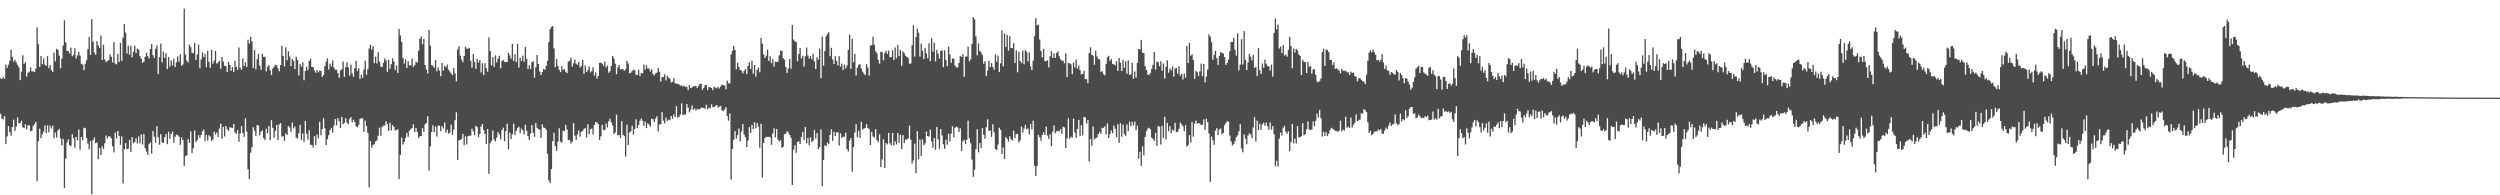 <svg xmlns="http://www.w3.org/2000/svg" width="1920" height="150"><path d="M0 60.099h1v27.281H0zM1 60.704h1v30.287H1zM2 59.096h1v32.670H2zM3 60.548h1v28.610H3zM4 49.640h1v61.016H4zM5 52.186h1v52.558H5zM6 49.657h1v47.143H6zM7 46.560h1v54.902H7zM8 38.141h1v66.041H8zM9 43.681h1v53.903H9zM10 47.321h1v44.573H10zM11 45.929h1v54.667H11zM12 47.865h1v49.415H12zM13 49.795h1v40.378H13zM14 51.709h1v42.871H14zM15 61.524h1v33.100H15zM16 55.064h1v37.771H16zM17 42.460h1v55.259H17zM18 49.198h1v49.285H18zM19 47.720h1v47.727H19zM20 58.823h1v40.566H20zM21 55.889h1v40.444H21zM22 55.064h1v41.157H22zM23 51.776h1v49.094H23zM24 54.846h1v45.564H24zM25 54.788h1v41.857H25zM26 55.410h1v40.011H26zM27 52.678h1v40.922H27zM28 21.043h1v118.059H28zM29 33.990h1v74.468H29zM30 51.425h1v47.416H30zM31 42.958h1v63.210H31zM32 49.380h1v53.747H32zM33 44.858h1v56.328H33zM34 49.587h1v46.808H34zM35 50.560h1v51.756H35zM36 43.117h1v53.116H36zM37 52.380h1v49.260H37zM38 49.845h1v46.623H38zM39 53.847h1v44.935H39zM40 55.260h1v41.279H40zM41 40.275h1v65.813H41zM42 47.176h1v54.659H42zM43 37.484h1v68.161H43zM44 38.343h1v62.025H44zM45 42.714h1v56.323H45zM46 52.498h1v53.839H46zM47 45.017h1v66.693H47zM48 35.026h1v71.675H48zM49 15.615h1v128.703H49zM50 32.569h1v89.199H50zM51 39.150h1v70.297H51zM52 39.281h1v67.776H52zM53 41.078h1v70.285H53zM54 36.560h1v75.705H54zM55 43.285h1v59.816H55zM56 42.094h1v63.962H56zM57 37.195h1v76.267H57zM58 44.829h1v60.260H58zM59 42.573h1v65.244H59zM60 39.891h1v59.563H60zM61 42.711h1v72.345H61zM62 48.961h1v56.270H62zM63 49.541h1v58.083H63zM64 53.882h1v44.223H64zM65 48.945h1v49.572H65zM66 46.215h1v59.825H66zM67 37.883h1v72.312H67zM68 28.472h1v86.155H68zM69 42.245h1v66.004H69zM70 14.856h1v134.281H70zM71 31.987h1v75.489H71zM72 40.368h1v65.175H72zM73 42.024h1v68.004H73zM74 31.509h1v77.870H74zM75 34.864h1v87.381H75zM76 36.797h1v76.783H76zM77 27.219h1v91.842H77zM78 46.044h1v66.307H78zM79 34.371h1v80.048H79zM80 45.784h1v64.252H80zM81 47.652h1v56.381H81zM82 46.874h1v59.449H82zM83 46.260h1v58.392H83zM84 41.708h1v63.188H84zM85 43.647h1v62.706H85zM86 47.911h1v64.401H86zM87 32.309h1v84.743H87zM88 48.790h1v53.037H88zM89 49.478h1v56.934H89zM90 41.381h1v59.211H90zM91 47.635h1v56.729H91zM92 32.954h1v78.246H92zM93 46.723h1v58.032H93zM94 28.830h1v112.108H94zM95 18.464h1v96.179H95zM96 25.033h1v84.904H96zM97 41.105h1v73.446H97zM98 35.018h1v79.225H98zM99 42.059h1v65.502H99zM100 35.223h1v81.532H100zM101 44.021h1v61.246H101zM102 39.679h1v70.312H102zM103 34.990h1v74.093H103zM104 40.775h1v65.458H104zM105 37.319h1v72.893H105zM106 38.155h1v66.629H106zM107 43.141h1v66.996H107zM108 45.062h1v58.189H108zM109 48.288h1v62.759H109zM110 47.346h1v55.534H110zM111 43.556h1v70.329H111zM112 40.503h1v75.931H112zM113 43.088h1v75.829H113zM114 44.914h1v65.809H114zM115 37.667h1v71.711H115zM116 33.860h1v84.077H116zM117 42.413h1v58.123H117zM118 44.448h1v60.537H118zM119 37.457h1v72.055H119zM120 34.818h1v62.190H120zM121 56.851h1v48.610H121zM122 43.842h1v67.311H122zM123 33.472h1v69.564H123zM124 47.901h1v61.382H124zM125 39.595h1v70.232H125zM126 44.518h1v60.984H126zM127 40.857h1v62.104H127zM128 53.091h1v57.670H128zM129 43.833h1v57.376H129zM130 51.185h1v55.315H130zM131 46.394h1v56.503H131zM132 50.111h1v50.931H132zM133 45.001h1v64.561H133zM134 51.471h1v53.526H134zM135 47.839h1v55.475H135zM136 43.289h1v60.561H136zM137 47.374h1v57.534H137zM138 41.569h1v69.651H138zM139 50.401h1v55.160H139zM140 49.529h1v57.983H140zM141 6.595h1v120.863H141zM142 41.982h1v77.842H142zM143 46.539h1v72.809H143zM144 47.951h1v58.974H144zM145 34.198h1v75.542H145zM146 36.241h1v64.624H146zM147 40.560h1v76.918H147zM148 40.864h1v73.022H148zM149 32.876h1v67.250H149zM150 46.018h1v63.114H150zM151 41.873h1v65.773H151zM152 34.206h1v69.577H152zM153 52.308h1v53.554H153zM154 45.682h1v57.976H154zM155 40.232h1v60.613H155zM156 43.841h1v55.709H156zM157 41.299h1v66.920H157zM158 51.538h1v52.089H158zM159 39.030h1v68.916H159zM160 47.441h1v56.402H160zM161 51.996h1v52.846H161zM162 38.245h1v70.061H162zM163 48.834h1v58.292H163zM164 46.563h1v54.492H164zM165 39.136h1v64.209H165zM166 48.882h1v52.944H166zM167 47.974h1v57.290H167zM168 46.685h1v52.088H168zM169 52.771h1v42.212H169zM170 43.801h1v62.752H170zM171 47.271h1v50.156H171zM172 50.430h1v54.389H172zM173 50.802h1v45.991H173zM174 55.353h1v43.937H174zM175 47.348h1v53.214H175zM176 49.845h1v47.851H176zM177 54.357h1v43.671H177zM178 51.408h1v46.844H178zM179 55.381h1v39.773H179zM180 46.698h1v55.072H180zM181 51.261h1v51.486H181zM182 53.731h1v46.112H182zM183 36.433h1v72.394H183zM184 52.102h1v50.457H184zM185 53.594h1v43.230H185zM186 44.800h1v57.439H186zM187 50.757h1v54.281H187zM188 47.752h1v42.950H188zM189 51.438h1v49.582H189zM190 30.526h1v99.528H190zM191 33.507h1v103.964H191zM192 28.321h1v88.959H192zM193 31.782h1v81.327H193zM194 52.154h1v45.486H194zM195 38.543h1v61.772H195zM196 53.202h1v51.126H196zM197 45.508h1v50.488H197zM198 41.294h1v54.996H198zM199 50.331h1v53.610H199zM200 53.546h1v47.543H200zM201 41.284h1v58.859H201zM202 43.757h1v62.226H202zM203 43.599h1v63.925H203zM204 54.807h1v44.057H204zM205 51.285h1v50.998H205zM206 50.098h1v46.667H206zM207 53.938h1v53.719H207zM208 57.501h1v34.826H208zM209 52.650h1v45.517H209zM210 51.298h1v54.480H210zM211 49.698h1v50.810H211zM212 50.012h1v46.013H212zM213 52.480h1v55.024H213zM214 54.709h1v40.899H214zM215 50.017h1v44.428H215zM216 35.057h1v69.811H216zM217 43.054h1v61.586H217zM218 51.027h1v57.159H218zM219 36.302h1v66.136H219zM220 46.265h1v57.426H220zM221 39.309h1v57.416H221zM222 43.380h1v54.488H222zM223 50.798h1v50.490H223zM224 45.256h1v48.842H224zM225 46.726h1v51.939H225zM226 53.029h1v44.100H226zM227 43.559h1v62.106H227zM228 45.968h1v60.435H228zM229 57.904h1v44.435H229zM230 49.010h1v46.805H230zM231 51.166h1v56.201H231zM232 47.772h1v54.779H232zM233 61.619h1v47.237H233zM234 54.506h1v38.359H234zM235 51.224h1v51.513H235zM236 53.913h1v53.288H236zM237 46.869h1v53.132H237zM238 45.076h1v66.101H238zM239 51.403h1v59.863H239zM240 51.558h1v61.671H240zM241 54.091h1v50.444H241zM242 55.932h1v55.494H242zM243 53.710h1v49.647H243zM244 55.573h1v50.722H244zM245 54.317h1v39.244H245zM246 54.395h1v49.529H246zM247 59.024h1v40.096H247zM248 57.622h1v33.193H248zM249 50.822h1v47.736H249zM250 47.302h1v64.091H250zM251 44.788h1v62.104H251zM252 53.376h1v50.410H252zM253 48.821h1v51.052H253zM254 50.971h1v47.226H254zM255 46.367h1v55.449H255zM256 51.865h1v44.669H256zM257 53.610h1v37.828H257zM258 53.567h1v42.679H258zM259 56.083h1v34.517H259zM260 59.731h1v33.419H260zM261 54.150h1v44.271H261zM262 53.182h1v36.627H262zM263 47.253h1v48.130H263zM264 59.055h1v35.329H264zM265 51.639h1v39.161H265zM266 47.831h1v46.335H266zM267 51.712h1v43.673H267zM268 58.100h1v33.080H268zM269 49.565h1v40.397H269zM270 56.448h1v37.503H270zM271 58.856h1v33.123H271zM272 52.388h1v41.484H272zM273 46.607h1v50.408H273zM274 54.518h1v43.167H274zM275 52.404h1v43.549H275zM276 60.711h1v30.593H276zM277 57.271h1v33.442H277zM278 59.817h1v31.169H278zM279 53.387h1v47.962H279zM280 46.625h1v45.978H280zM281 57.391h1v39.532H281zM282 53.183h1v48.931H282zM283 37.299h1v106.590H283zM284 34.336h1v73.919H284zM285 38.096h1v75.374H285zM286 35.556h1v75.728H286zM287 48.540h1v62.212H287zM288 43.486h1v65.155H288zM289 48.787h1v58.971H289zM290 40.118h1v64.058H290zM291 47.375h1v50.670H291zM292 51.167h1v53.106H292zM293 51.557h1v45.913H293zM294 48.264h1v48.231H294zM295 44.812h1v51.573H295zM296 46.424h1v46.661H296zM297 55.152h1v40.174H297zM298 45.956h1v54.561H298zM299 52.890h1v41.517H299zM300 49.315h1v50.854H300zM301 44.767h1v51.260H301zM302 47.101h1v50.273H302zM303 53.874h1v46.326H303zM304 50.246h1v49.758H304zM305 56.002h1v43.149H305zM306 22.146h1v115.399H306zM307 27.251h1v91.752H307zM308 32.151h1v73.503H308zM309 44.501h1v66.469H309zM310 48.787h1v60.255H310zM311 45.532h1v60.351H311zM312 52.166h1v49.945H312zM313 47.058h1v57.986H313zM314 50.367h1v49.955H314zM315 50.117h1v49.154H315zM316 45.103h1v53.200H316zM317 51.339h1v44.133H317zM318 50.007h1v51.481H318zM319 47.389h1v50.897H319zM320 48.033h1v53.319H320zM321 38.942h1v66.966H321zM322 29.806h1v74.952H322zM323 27.965h1v76.429H323zM324 34.066h1v64.379H324zM325 29.874h1v71.371H325zM326 49.930h1v45.620H326zM327 53.506h1v41.053H327zM328 56.457h1v32.885H328zM329 22.956h1v108.060H329zM330 35.004h1v77.422H330zM331 50.004h1v51.383H331zM332 50.642h1v45.557H332zM333 52.073h1v49.499H333zM334 46.030h1v51.159H334zM335 54.771h1v50.054H335zM336 51.783h1v44.786H336zM337 54.158h1v42.411H337zM338 58.504h1v42.269H338zM339 48.325h1v48.603H339zM340 54.166h1v44.525H340zM341 50.520h1v43.581H341zM342 51.692h1v50.258H342zM343 49.546h1v50.077H343zM344 53.449h1v49.182H344zM345 54.887h1v46.905H345zM346 56.381h1v39.338H346zM347 57.741h1v45.837H347zM348 52.315h1v47.145H348zM349 56.418h1v35.884H349zM350 62.524h1v23.750H350zM351 38.006h1v84.819H351zM352 35.453h1v72.305H352zM353 42.729h1v64.725H353zM354 45.722h1v60.945H354zM355 47.700h1v55.122H355zM356 42.983h1v68.469H356zM357 35.900h1v68.914H357zM358 37.334h1v73.605H358zM359 37.413h1v67.142H359zM360 36.782h1v67.385H360zM361 46.747h1v57.505H361zM362 51.993h1v46.830H362zM363 41.507h1v59.458H363zM364 47.568h1v56.353H364zM365 52.856h1v43.706H365zM366 45.133h1v52.559H366zM367 48.048h1v57.339H367zM368 46.111h1v56.928H368zM369 55.665h1v41.446H369zM370 48.601h1v46.627H370zM371 57.621h1v42.168H371zM372 48.577h1v54.249H372zM373 52.429h1v58.212H373zM374 55.101h1v43.955H374zM375 28.596h1v104.951H375zM376 39.237h1v70.739H376zM377 50.288h1v57.972H377zM378 43.868h1v56.349H378zM379 51.291h1v55.889H379zM380 42.487h1v66.140H380zM381 47.913h1v57.829H381zM382 45.091h1v56.399H382zM383 42.783h1v60.499H383zM384 52.469h1v54.517H384zM385 46.926h1v52.978H385zM386 46.013h1v52.048H386zM387 47.496h1v60.991H387zM388 47.719h1v52.959H388zM389 47.493h1v47.559H389zM390 40.614h1v74.060H390zM391 42.488h1v59.288H391zM392 45.113h1v61.681H392zM393 33.779h1v69.444H393zM394 46.727h1v48.211H394zM395 41.607h1v62.110H395zM396 47.637h1v52.908H396zM397 33.538h1v64.892H397zM398 51.972h1v45.307H398zM399 44.405h1v57.905H399zM400 46.972h1v51.800H400zM401 42.761h1v57.395H401zM402 47.426h1v55.778H402zM403 35.997h1v59.829H403zM404 45.232h1v55.156H404zM405 53.012h1v51.588H405zM406 50.106h1v57.491H406zM407 53.064h1v49.565H407zM408 47.726h1v48.250H408zM409 47.059h1v54.893H409zM410 59.637h1v45.450H410zM411 51.677h1v42.838H411zM412 42.142h1v55.995H412zM413 49.158h1v49.903H413zM414 54.920h1v44.722H414zM415 57.582h1v48.423H415zM416 55.309h1v40.253H416zM417 52.966h1v44.844H417zM418 53.615h1v44.706H418zM419 50.605h1v49.028H419zM420 46.747h1v71.385H420zM421 32.302h1v106.230H421zM422 22.475h1v118.121H422zM423 20.685h1v109.161H423zM424 20.011h1v88.414H424zM425 37.155h1v64.798H425zM426 51.535h1v60.630H426zM427 45.310h1v70.545H427zM428 50.647h1v58.118H428zM429 53.718h1v44.775H429zM430 55.407h1v53.329H430zM431 50.863h1v58.579H431zM432 53.837h1v46.539H432zM433 53.003h1v47.710H433zM434 55.157h1v40.675H434zM435 56.096h1v43.373H435zM436 47.310h1v60.445H436zM437 46.608h1v60.761H437zM438 44.233h1v65.993H438zM439 51.170h1v57.660H439zM440 48.658h1v45.927H440zM441 45.849h1v58.315H441zM442 48.891h1v58.553H442zM443 49.776h1v53.548H443zM444 47.459h1v52.785H444zM445 51.853h1v53.052H445zM446 50.592h1v50.697H446zM447 45.953h1v54.607H447zM448 56.630h1v42.515H448zM449 50.342h1v47.970H449zM450 55.223h1v50.364H450zM451 53.888h1v41.534H451zM452 51.005h1v52.088H452zM453 55.593h1v43.755H453zM454 54.650h1v44.089H454zM455 51.620h1v51.709H455zM456 58.013h1v37.918H456zM457 55.579h1v38.141H457zM458 60.334h1v33.806H458zM459 58.360h1v37.051H459zM460 48.294h1v59.193H460zM461 47.974h1v56.787H461zM462 48.866h1v46.982H462zM463 50.589h1v49.084H463zM464 47.252h1v52.795H464zM465 51.866h1v42.935H465zM466 50.348h1v47.555H466zM467 55.797h1v37.386H467zM468 54.692h1v36.495H468zM469 50.626h1v43.331H469zM470 42.977h1v53.450H470zM471 44.685h1v58.284H471zM472 48.916h1v52.827H472zM473 57.001h1v30.988H473zM474 51.739h1v52.228H474zM475 49.890h1v53.652H475zM476 53.284h1v52.715H476zM477 53.242h1v39.764H477zM478 53.047h1v50.510H478zM479 54.307h1v50.282H479zM480 53.229h1v66.914H480zM481 46.779h1v48.955H481zM482 48.727h1v62.620H482zM483 56.409h1v45.421H483zM484 55.778h1v45.013H484zM485 54.702h1v41.879H485zM486 53.402h1v49.918H486zM487 53.957h1v45.128H487zM488 57.485h1v34.120H488zM489 57.528h1v40.689H489zM490 53.516h1v42.460H490zM491 58.408h1v34.304H491zM492 55.950h1v35.058H492zM493 56.346h1v36.319H493zM494 49.557h1v47.082H494zM495 53.340h1v40.054H495zM496 50.138h1v48.227H496zM497 52.507h1v42.171H497zM498 52.652h1v43.152H498zM499 54.918h1v42.368H499zM500 53.129h1v38.041H500zM501 56.863h1v34.640H501zM502 57.905h1v35.902H502zM503 56.319h1v34.751H503zM504 55.745h1v33.596H504zM505 52.165h1v48.806H505zM506 55.053h1v40.630H506zM507 62.638h1v32.608H507zM508 59.170h1v26.961H508zM509 59.204h1v33.343H509zM510 57.073h1v37.741H510zM511 61.816h1v28.571H511zM512 58.317h1v34.554H512zM513 59.578h1v32.305H513zM514 60.428h1v31.881H514zM515 63.385h1v25.680H515zM516 62.873h1v28.306H516zM517 60.051h1v27.875H517zM518 63.890h1v26.002H518zM519 64.327h1v17.093H519zM520 64.287h1v26.009H520zM521 64.790h1v24.942H521zM522 65.839h1v22.193H522zM523 65.557h1v13.852H523zM524 66.399h1v22.059H524zM525 65.863h1v21.948H525zM526 66.788h1v21.214H526zM527 66.604h1v13.313H527zM528 69.180h1v13.633H528zM529 65.278h1v20.985H529zM530 67.612h1v16.663H530zM531 67.046h1v13.981H531zM532 66.339h1v17.998H532zM533 66.004h1v17.412H533zM534 66.209h1v18.758H534zM535 67.620h1v15.964H535zM536 65.990h1v18.199H536zM537 64.466h1v19.320H537zM538 64.297h1v18.296H538zM539 69.072h1v13.793H539zM540 67.468h1v15.407H540zM541 65.259h1v18.342H541zM542 65.375h1v15.051H542zM543 69.148h1v14.870H543zM544 66.713h1v15.988H544zM545 67.108h1v16.101H545zM546 67.589h1v12.516H546zM547 69.267h1v12.984H547zM548 66.615h1v15.611H548zM549 67.272h1v13.985H549zM550 67.806h1v12.905H550zM551 66.598h1v16.035H551zM552 67.981h1v13.926H552zM553 66.328h1v15.026H553zM554 64.930h1v19.809H554zM555 65.384h1v20.057H555zM556 65.660h1v18.384H556zM557 68.531h1v13.763H557zM558 61.900h1v27.273H558zM559 64.030h1v28.652H559zM560 63.982h1v23.146H560zM561 41.940h1v96.013H561zM562 39.158h1v75.289H562zM563 35.293h1v72.052H563zM564 38.385h1v62.249H564zM565 53.175h1v53.342H565zM566 48.142h1v55.660H566zM567 51.516h1v47.212H567zM568 53.764h1v54.706H568zM569 54.268h1v46.709H569zM570 56.317h1v39.015H570zM571 54.446h1v48.830H571zM572 52.942h1v52.443H572zM573 56.823h1v56.129H573zM574 50.582h1v57.355H574zM575 47.871h1v49.767H575zM576 52.960h1v49.216H576zM577 46.596h1v49.332H577zM578 56.513h1v42.653H578zM579 49.926h1v44.026H579zM580 58.730h1v39.771H580zM581 53.591h1v40.819H581zM582 51.845h1v45.410H582zM583 55.501h1v57.945H583zM584 29.130h1v65.910H584zM585 33.545h1v102.824H585zM586 41.849h1v67.911H586zM587 44.535h1v61.545H587zM588 42.675h1v62.336H588zM589 38.099h1v67.043H589zM590 46.777h1v58.292H590zM591 43.171h1v62.258H591zM592 48.463h1v62.746H592zM593 45.464h1v56.976H593zM594 51.111h1v47.442H594zM595 47.285h1v58.172H595zM596 47.683h1v51.412H596zM597 47.235h1v60.045H597zM598 42.501h1v66.115H598zM599 39.072h1v68.532H599zM600 38.897h1v74.578H600zM601 44.767h1v68.049H601zM602 45.819h1v57.291H602zM603 51.453h1v51.078H603zM604 56.058h1v44.655H604zM605 52.591h1v49.133H605zM606 45.401h1v58.229H606zM607 52.812h1v53.077H607zM608 19.149h1v122.977H608zM609 30.394h1v84.544H609zM610 31.669h1v79.849H610zM611 32.362h1v84.913H611zM612 47.077h1v61.953H612zM613 41.496h1v66.986H613zM614 36.906h1v73.672H614zM615 45.009h1v60.172H615zM616 42.857h1v58.569H616zM617 51.071h1v56.437H617zM618 43.255h1v54.332H618zM619 36.432h1v73.536H619zM620 42.551h1v63.367H620zM621 44.949h1v66.668H621zM622 43.070h1v62.397H622zM623 45.568h1v63.620H623zM624 41.393h1v66.710H624zM625 47.194h1v52.573H625zM626 53.060h1v53.406H626zM627 44.045h1v58.148H627zM628 45.772h1v68.814H628zM629 37.402h1v75.627H629zM630 60.107h1v39.355H630zM631 28.049h1v114.808H631zM632 50.445h1v72.522H632zM633 39.198h1v72.353H633zM634 27.816h1v84.429H634zM635 26.021h1v83.478H635zM636 24.790h1v85.989H636zM637 43.175h1v60.436H637zM638 36.692h1v62.595H638zM639 45.653h1v62.564H639zM640 49.151h1v52.033H640zM641 43.175h1v61.260H641zM642 46.822h1v54.844H642zM643 50.220h1v51.383H643zM644 43.155h1v68.643H644zM645 51.124h1v51.388H645zM646 48.789h1v57.262H646zM647 53.792h1v51.167H647zM648 49.591h1v55.464H648zM649 52.527h1v49.327H649zM650 50.347h1v64.149H650zM651 38.357h1v78.079H651zM652 26.543h1v81.448H652zM653 52.898h1v53.126H653zM654 29.837h1v102.078H654zM655 47.861h1v65.060H655zM656 41.254h1v60.461H656zM657 57.991h1v37.420H657zM658 51.956h1v53.500H658zM659 49.602h1v50.794H659zM660 49.420h1v56.539H660zM661 52.558h1v40.972H661zM662 54.921h1v44.604H662zM663 56.534h1v42.217H663zM664 57.706h1v40.633H664zM665 49.275h1v46.105H665zM666 51.880h1v46.358H666zM667 58.013h1v41.172H667zM668 34.980h1v76.471H668zM669 34.639h1v66.591H669zM670 28.222h1v76.559H670zM671 34.385h1v71.319H671zM672 39.405h1v59.820H672zM673 40.972h1v66.597H673zM674 46.003h1v63.142H674zM675 48.880h1v54.227H675zM676 39.789h1v88.549H676zM677 40.136h1v82.259H677zM678 46.346h1v60.588H678zM679 40.742h1v88.162H679zM680 38.974h1v70.796H680zM681 41.421h1v69.481H681zM682 38.865h1v63.208H682zM683 43.996h1v65.977H683zM684 43.737h1v67.826H684zM685 38.603h1v63.519H685zM686 46.100h1v65.649H686zM687 36.441h1v72.123H687zM688 44.759h1v66.153H688zM689 34.590h1v67.508H689zM690 43.130h1v66.600H690zM691 38.240h1v65.206H691zM692 50.593h1v63.910H692zM693 39.431h1v64.296H693zM694 40.866h1v69.037H694zM695 42.785h1v64.330H695zM696 43.692h1v63.598H696zM697 44.616h1v61.636H697zM698 48.924h1v47.536H698zM699 48.744h1v58.532H699zM700 34.683h1v90.886H700zM701 19.396h1v103.852H701zM702 43.449h1v66.804H702zM703 28.404h1v104.619H703zM704 22.005h1v78.710H704zM705 25.097h1v97.073H705zM706 43.369h1v63.744H706zM707 33.559h1v86.148H707zM708 39.022h1v68.038H708zM709 45.375h1v66.185H709zM710 36.818h1v73.285H710zM711 41.050h1v60.070H711zM712 44.810h1v59.579H712zM713 33.253h1v71.729H713zM714 46.963h1v52.544H714zM715 29.333h1v79.254H715zM716 39.660h1v73.851H716zM717 32.870h1v73.153H717zM718 47.210h1v67.775H718zM719 38.271h1v59.207H719zM720 41.144h1v65.910H720zM721 44.936h1v69.331H721zM722 39.116h1v59.975H722zM723 38.551h1v65.498H723zM724 51.620h1v59.225H724zM725 38.666h1v75.595H725zM726 46.028h1v61.237H726zM727 50.870h1v60.207H727zM728 35.876h1v66.861H728zM729 41.800h1v66.781H729zM730 48.237h1v54.413H730zM731 44.900h1v52.097H731zM732 45.043h1v60.308H732zM733 50.389h1v47.834H733zM734 51.786h1v45.490H734zM735 51.806h1v46.108H735zM736 48.388h1v52.896H736zM737 42.816h1v55.671H737zM738 43.814h1v72.236H738zM739 41.574h1v67.035H739zM740 58.924h1v48.422H740zM741 43.499h1v66.967H741zM742 43.370h1v64.141H742zM743 35.730h1v56.951H743zM744 47.068h1v59.157H744zM745 45.638h1v64.376H745zM746 33.736h1v88.814H746zM747 13.082h1v122.702H747zM748 14.885h1v115.425H748zM749 27.956h1v86.574H749zM750 42.504h1v56.659H750zM751 33.352h1v83.677H751zM752 39.124h1v70.725H752zM753 40.310h1v73.332H753zM754 42.319h1v56.088H754zM755 48.967h1v54.574H755zM756 47.019h1v59.511H756zM757 58.473h1v39.151H757zM758 54.152h1v37.464H758zM759 46.649h1v53.872H759zM760 51.579h1v48.668H760zM761 48.493h1v56.653H761zM762 51.407h1v43.955H762zM763 53.575h1v48.050H763zM764 41.843h1v72.572H764zM765 47.412h1v67.801H765zM766 42.659h1v68.334H766zM767 55.388h1v42.724H767zM768 48.620h1v51.101H768zM769 23.236h1v95.059H769zM770 50.996h1v62.201H770zM771 25.750h1v96.336H771zM772 36.024h1v69.140H772zM773 26.806h1v79.826H773zM774 38.939h1v69.818H774zM775 27.795h1v76.935H775zM776 36.951h1v69.955H776zM777 36.958h1v71.001H777zM778 33.155h1v67.175H778zM779 48.318h1v57.670H779zM780 38.596h1v64.482H780zM781 55.551h1v47.234H781zM782 39.747h1v69.724H782zM783 46.795h1v61.140H783zM784 48.540h1v48.739H784zM785 38.820h1v62.965H785zM786 49.339h1v49.394H786zM787 38.505h1v57.418H787zM788 39.766h1v59.442H788zM789 47.091h1v51.596H789zM790 40.301h1v62.859H790zM791 50.929h1v44.295H791zM792 53.911h1v45.615H792zM793 46.518h1v46.209H793zM794 27.922h1v99.333H794zM795 13.890h1v121.184H795zM796 19.461h1v108.029H796zM797 18.845h1v84.704H797zM798 30.347h1v74.938H798zM799 39.112h1v68.980H799zM800 44.097h1v59.488H800zM801 37.552h1v63.971H801zM802 46.977h1v56.655H802zM803 46.903h1v50.403H803zM804 46.268h1v57.888H804zM805 51.710h1v54.918H805zM806 43.263h1v59.792H806zM807 39.317h1v73.114H807zM808 44.493h1v56.696H808zM809 40.991h1v55.425H809zM810 44.522h1v57.845H810zM811 40.750h1v60.022H811zM812 39.423h1v60.956H812zM813 43.167h1v57.838H813zM814 45.588h1v53.628H814zM815 46.519h1v56.316H815zM816 46.639h1v50.675H816zM817 48.645h1v49.178H817zM818 40.907h1v72.819H818zM819 59.223h1v47.002H819zM820 48.335h1v42.407H820zM821 48.569h1v58.066H821zM822 49.341h1v55.693H822zM823 57.010h1v48.704H823zM824 48.018h1v43.186H824zM825 51.808h1v49.999H825zM826 45.620h1v60.228H826zM827 52.731h1v46.351H827zM828 50.440h1v41.598H828zM829 53.871h1v50.670H829zM830 57.256h1v38.947H830zM831 56.791h1v47.155H831zM832 54.393h1v35.429H832zM833 60.729h1v29.510H833zM834 60.824h1v34.067H834zM835 63.875h1v28.355H835zM836 40.791h1v83.321H836zM837 36.305h1v70.389H837zM838 42.054h1v69.935H838zM839 42.764h1v54.389H839zM840 49.724h1v57.460H840zM841 39.038h1v67.208H841zM842 43.337h1v62.292H842zM843 45.196h1v57.695H843zM844 45.660h1v55.496H844zM845 55.368h1v47.427H845zM846 54.642h1v43.440H846zM847 56.925h1v41.414H847zM848 57.914h1v39.056H848zM849 49.264h1v53.945H849zM850 44.041h1v50.734H850zM851 42.825h1v63.197H851zM852 46.873h1v55.993H852zM853 45.237h1v55.034H853zM854 49.092h1v53.250H854zM855 49.453h1v46.968H855zM856 50.110h1v48.856H856zM857 47.016h1v58.271H857zM858 54.413h1v41.001H858zM859 44.524h1v65.108H859zM860 48.256h1v46.336H860zM861 54.509h1v50.497H861zM862 46.127h1v49.513H862zM863 52.136h1v50.727H863zM864 47.166h1v57.233H864zM865 56.680h1v38.942H865zM866 46.283h1v54.414H866zM867 57.514h1v35.913H867zM868 57.055h1v39.985H868zM869 48.170h1v45.423H869zM870 60.465h1v35.870H870zM871 54.845h1v38.519H871zM872 59.652h1v40.400H872zM873 48.273h1v48.240H873zM874 37.673h1v84.138H874zM875 37.940h1v78.642H875zM876 30.586h1v96.816H876zM877 40.633h1v71.747H877zM878 40.727h1v78.657H878zM879 50.888h1v54.341H879zM880 53.738h1v47.033H880zM881 57.289h1v41.515H881zM882 57.559h1v40.530H882zM883 56.092h1v43.281H883zM884 52.954h1v52.669H884zM885 49.724h1v56.996H885zM886 39.867h1v68.370H886zM887 53.490h1v48.631H887zM888 47.237h1v64.732H888zM889 47.699h1v49.081H889zM890 50.887h1v46.343H890zM891 47.105h1v63.888H891zM892 54.423h1v42.268H892zM893 48.789h1v57.140H893zM894 60.389h1v29.245H894zM895 51.285h1v55.700H895zM896 46.281h1v48.029H896zM897 55.815h1v45.016H897zM898 52.519h1v44.348H898zM899 54.065h1v48.351H899zM900 51.090h1v48.507H900zM901 58.766h1v41.514H901zM902 52.620h1v41.662H902zM903 52.266h1v49.273H903zM904 56.620h1v44.543H904zM905 50.839h1v48.133H905zM906 58.184h1v36.001H906zM907 56.638h1v38.833H907zM908 61.087h1v35.903H908zM909 56.486h1v44.305H909zM910 59.565h1v36.584H910zM911 35.292h1v77.342H911zM912 48.454h1v62.934H912zM913 32.791h1v71.052H913zM914 42.867h1v66.641H914zM915 41.762h1v51.834H915zM916 46.064h1v58.896H916zM917 60.633h1v34.302H917zM918 54.309h1v38.319H918zM919 55.487h1v39.471H919zM920 58.409h1v36.067H920zM921 54.836h1v40.092H921zM922 48.823h1v47.271H922zM923 58.518h1v37.268H923zM924 49.170h1v42.536H924zM925 63.339h1v36.382H925zM926 58.888h1v32.394H926zM927 53.527h1v40.170H927zM928 26.358h1v76.194H928zM929 28.144h1v111.536H929zM930 32.471h1v72.449H930zM931 45.837h1v61.880H931zM932 42.115h1v69.086H932zM933 39.001h1v61.321H933zM934 44.653h1v53.768H934zM935 49.805h1v53.928H935zM936 42.794h1v56.648H936zM937 39.973h1v58.695H937zM938 40.642h1v62.524H938zM939 41.053h1v61.051H939zM940 43.821h1v52.310H940zM941 49.880h1v44.532H941zM942 48.324h1v44.742H942zM943 45.764h1v47.643H943zM944 39.379h1v64.667H944zM945 32.163h1v76.504H945zM946 32.265h1v79.552H946zM947 29.078h1v81.639H947zM948 38.367h1v70.112H948zM949 42.683h1v62.528H949zM950 25.662h1v78.318H950zM951 54.076h1v46.786H951zM952 49.654h1v45.741H952zM953 30.091h1v83.935H953zM954 49.629h1v67.342H954zM955 23.942h1v79.286H955zM956 46.048h1v60.391H956zM957 53.824h1v56.917H957zM958 47.958h1v55.983H958zM959 41.532h1v60.851H959zM960 43.520h1v59.589H960zM961 46.437h1v59.667H961zM962 42.257h1v55.467H962zM963 52.210h1v37.822H963zM964 51.290h1v57.399H964zM965 58.492h1v34.175H965zM966 37.029h1v62.875H966zM967 53.875h1v41.194H967zM968 56.775h1v42.928H968zM969 48.760h1v46.803H969zM970 51.958h1v42.239H970zM971 45.773h1v50.870H971zM972 48.931h1v45.290H972zM973 50.795h1v46.313H973zM974 50.963h1v48.730H974zM975 54.185h1v39.807H975zM976 49.591h1v50.055H976zM977 58.882h1v37.932H977zM978 25.231h1v77.923H978zM979 14.233h1v113.439H979zM980 22.536h1v100.976H980zM981 18.897h1v109.048H981zM982 37.292h1v69.108H982zM983 35.813h1v66.072H983zM984 40.788h1v63.267H984zM985 34.686h1v63.302H985zM986 42.672h1v53.957H986zM987 41.772h1v59.391H987zM988 43.505h1v59.183H988zM989 38.307h1v62.486H989zM990 28.376h1v87.738H990zM991 35.260h1v73.912H991zM992 52.393h1v42.778H992zM993 37.288h1v72.760H993zM994 40.322h1v66.098H994zM995 37.565h1v72.705H995zM996 38.775h1v58.159H996zM997 41.778h1v63.826H997zM998 42.875h1v62.355H998zM999 57.601h1v47.005H999zM1000 45.859h1v48.718H1000zM1001 47.563h1v56.356H1001zM1002 47.710h1v55.218H1002zM1003 56.103h1v43.165H1003zM1004 47.445h1v45.840H1004zM1005 51.305h1v48.154H1005zM1006 50.799h1v49.320H1006zM1007 56.605h1v42.772H1007zM1008 53.458h1v39.792H1008zM1009 53.128h1v43.818H1009zM1010 57.393h1v35.320H1010zM1011 62.606h1v24.530H1011zM1012 63.125h1v27.239H1012zM1013 62.184h1v22.189H1013zM1014 60.328h1v30.461H1014zM1015 40.041h1v64.815H1015zM1016 37.427h1v63.729H1016zM1017 50.645h1v53.829H1017zM1018 38.174h1v63.352H1018zM1019 38.228h1v66.316H1019zM1020 40.014h1v62.680H1020zM1021 46.123h1v53.797H1021zM1022 45.948h1v52.187H1022zM1023 50.014h1v48.866H1023zM1024 47.751h1v51.866H1024zM1025 52.940h1v47.578H1025zM1026 52.439h1v48.147H1026zM1027 53.216h1v48.108H1027zM1028 54.358h1v45.882H1028zM1029 56.300h1v36.394H1029zM1030 52.811h1v48.044H1030zM1031 54.159h1v45.373H1031zM1032 54.563h1v45.692H1032zM1033 54.167h1v35.479H1033zM1034 55.552h1v42.584H1034zM1035 55.466h1v41.761H1035zM1036 57.637h1v40.697H1036zM1037 55.015h1v35.309H1037zM1038 55.956h1v41.898H1038zM1039 55.830h1v39.893H1039zM1040 58.446h1v35.825H1040zM1041 58.904h1v28.917H1041zM1042 62.407h1v30.693H1042zM1043 60.087h1v32.326H1043zM1044 59.981h1v31.845H1044zM1045 61.247h1v25.668H1045zM1046 62.356h1v24.970H1046zM1047 62.741h1v21.088H1047zM1048 64.539h1v20.155H1048zM1049 57.321h1v28.856H1049zM1050 46.681h1v47.238H1050zM1051 40.400h1v61.597H1051zM1052 38.542h1v61.821H1052zM1053 40.223h1v63.720H1053zM1054 38.237h1v64.618H1054zM1055 40.070h1v61.128H1055zM1056 42.085h1v58.759H1056zM1057 46.225h1v54.650H1057zM1058 46.093h1v53.330H1058zM1059 47.289h1v52.840H1059zM1060 45.991h1v53.170H1060zM1061 41.605h1v60.991H1061zM1062 47.966h1v54.805H1062zM1063 53.004h1v47.161H1063zM1064 50.342h1v47.717H1064zM1065 54.033h1v45.072H1065zM1066 54.350h1v42.178H1066zM1067 57.469h1v36.643H1067zM1068 55.401h1v41.429H1068zM1069 55.847h1v39.773H1069zM1070 56.996h1v38.159H1070zM1071 57.287h1v30.604H1071zM1072 53.783h1v40.922H1072zM1073 55.227h1v41.027H1073zM1074 61.790h1v33.493H1074zM1075 56.029h1v31.245H1075zM1076 57.582h1v35.717H1076zM1077 60.138h1v31.377H1077zM1078 63.882h1v28.564H1078zM1079 59.978h1v24.709H1079zM1080 60.484h1v30.150H1080zM1081 62.747h1v26.546H1081zM1082 64.893h1v18.585H1082zM1083 68.865h1v13.303H1083zM1084 67.326h1v14.889H1084zM1085 62.837h1v24.573H1085zM1086 59.335h1v27.715H1086zM1087 52.712h1v38.203H1087zM1088 51.684h1v38.498H1088zM1089 50.435h1v37.580H1089zM1090 55.988h1v33.324H1090zM1091 51.377h1v39.432H1091zM1092 51.496h1v38.895H1092zM1093 55.594h1v35.205H1093zM1094 56.682h1v32.497H1094zM1095 57.227h1v32.734H1095zM1096 58.211h1v30.591H1096zM1097 51.992h1v40.373H1097zM1098 51.420h1v40.710H1098zM1099 56.772h1v35.090H1099zM1100 53.978h1v31.678H1100zM1101 57.366h1v34.487H1101zM1102 58.640h1v32.233H1102zM1103 68.530h1v23.481H1103zM1104 58.370h1v25.169H1104zM1105 58.561h1v32.376H1105zM1106 61.031h1v28.560H1106zM1107 68.797h1v20.248H1107zM1108 59.015h1v24.276H1108zM1109 58.992h1v26.867H1109zM1110 62.203h1v23.127H1110zM1111 68.310h1v17.789H1111zM1112 64.420h1v21.090H1112zM1113 64.001h1v22.746H1113zM1114 65.721h1v20.163H1114zM1115 64.307h1v27.342H1115zM1116 52.601h1v41.097H1116zM1117 60.132h1v26.940H1117zM1118 65.905h1v15.725H1118zM1119 43.128h1v76.670H1119zM1120 44.209h1v61.930H1120zM1121 50.520h1v48.816H1121zM1122 38.640h1v63.731H1122zM1123 30.132h1v76.004H1123zM1124 27.029h1v78.285H1124zM1125 28.806h1v82.126H1125zM1126 27.042h1v71.532H1126zM1127 38.864h1v63.104H1127zM1128 33.237h1v73.001H1128zM1129 48.561h1v53.149H1129zM1130 40.544h1v57.370H1130zM1131 37.703h1v56.277H1131zM1132 40.584h1v51.532H1132zM1133 44.441h1v52.653H1133zM1134 42.097h1v50.314H1134zM1135 48.574h1v45.266H1135zM1136 43.001h1v54.616H1136zM1137 54.257h1v47.519H1137zM1138 51.327h1v43.241H1138zM1139 55.877h1v44.501H1139zM1140 53.904h1v44.167H1140zM1141 59.814h1v35.027H1141zM1142 62.434h1v39.493H1142zM1143 48.356h1v45.023H1143zM1144 50.054h1v54.780H1144zM1145 55.247h1v43.614H1145zM1146 58.239h1v42.878H1146zM1147 60.664h1v36.466H1147zM1148 59.133h1v38.343H1148zM1149 61.427h1v34.251H1149zM1150 55.908h1v38.066H1150zM1151 58.616h1v39.868H1151zM1152 60.620h1v32.462H1152zM1153 57.932h1v39.668H1153zM1154 63.076h1v29.873H1154zM1155 57.521h1v29.599H1155zM1156 58.679h1v35.308H1156zM1157 49.315h1v43.450H1157zM1158 44.663h1v57.075H1158zM1159 45.411h1v52.334H1159zM1160 49.846h1v52.415H1160zM1161 48.246h1v52.808H1161zM1162 54.532h1v36.770H1162zM1163 50.506h1v45.671H1163zM1164 50.159h1v37.804H1164zM1165 50.552h1v33.021H1165zM1166 48.457h1v36.869H1166zM1167 52.303h1v33.392H1167zM1168 45.263h1v45.071H1168zM1169 51.728h1v42.392H1169zM1170 48.903h1v39.540H1170zM1171 60.781h1v29.442H1171zM1172 52.554h1v34.688H1172zM1173 56.313h1v28.342H1173zM1174 62.913h1v27.186H1174zM1175 54.966h1v32.828H1175zM1176 61.953h1v27.281H1176zM1177 54.205h1v30.052H1177zM1178 61.279h1v30.112H1178zM1179 57.581h1v27.354H1179zM1180 61.796h1v28.810H1180zM1181 63.508h1v22.334H1181zM1182 61.814h1v23.749H1182zM1183 60.580h1v30.526H1183zM1184 60.668h1v24.249H1184zM1185 59.794h1v30.243H1185zM1186 61.533h1v25.375H1186zM1187 60.394h1v27.981H1187zM1188 62.523h1v26.286H1188zM1189 62.440h1v24.200H1189zM1190 63.461h1v22.566H1190zM1191 65.173h1v20.124H1191zM1192 62.077h1v26.582H1192zM1193 55.104h1v39.832H1193zM1194 56.657h1v33.559H1194zM1195 52.890h1v42.867H1195zM1196 60.545h1v29.339H1196zM1197 59.145h1v29.381H1197zM1198 63.352h1v30.648H1198zM1199 66.004h1v23.533H1199zM1200 64.706h1v23.963H1200zM1201 65.124h1v26.225H1201zM1202 64.510h1v25.133H1202zM1203 62.609h1v29.943H1203zM1204 59.255h1v31.733H1204zM1205 60.807h1v27.174H1205zM1206 54.363h1v32.946H1206zM1207 58.640h1v28.838H1207zM1208 58.008h1v28.630H1208zM1209 56.183h1v31.855H1209zM1210 46.104h1v67.560H1210zM1211 37.371h1v71.112H1211zM1212 48.785h1v48.907H1212zM1213 49.710h1v49.007H1213zM1214 54.646h1v50.184H1214zM1215 53.395h1v42.521H1215zM1216 50.475h1v40.620H1216zM1217 56.203h1v41.273H1217zM1218 51.262h1v41.474H1218zM1219 50.319h1v43.577H1219zM1220 50.923h1v45.115H1220zM1221 52.046h1v41.711H1221zM1222 51.039h1v42.047H1222zM1223 55.542h1v37.706H1223zM1224 53.607h1v40.380H1224zM1225 53.002h1v37.838H1225zM1226 52.996h1v40.176H1226zM1227 56.310h1v31.779H1227zM1228 52.488h1v44.374H1228zM1229 38.100h1v62.040H1229zM1230 49.293h1v51.248H1230zM1231 36.394h1v62.742H1231zM1232 48.853h1v52.002H1232zM1233 43.462h1v56.615H1233zM1234 60.930h1v29.775H1234zM1235 21.868h1v85.739H1235zM1236 50.340h1v57.635H1236zM1237 41.550h1v55.229H1237zM1238 54.839h1v42.627H1238zM1239 56.228h1v41.222H1239zM1240 55.623h1v51.135H1240zM1241 49.707h1v43.695H1241zM1242 48.487h1v52.089H1242zM1243 55.555h1v45.371H1243zM1244 57.067h1v39.123H1244zM1245 55.591h1v40.118H1245zM1246 57.810h1v38.243H1246zM1247 55.603h1v40.388H1247zM1248 51.882h1v39.218H1248zM1249 57.345h1v34.207H1249zM1250 59.642h1v38.320H1250zM1251 53.242h1v37.597H1251zM1252 54.386h1v40.779H1252zM1253 56.770h1v34.555H1253zM1254 55.504h1v33.580H1254zM1255 61.147h1v34.126H1255zM1256 47.367h1v50.539H1256zM1257 50.113h1v43.825H1257zM1258 54.861h1v36.617H1258zM1259 57.668h1v34.863H1259zM1260 51.986h1v38.270H1260zM1261 42.565h1v65.213H1261zM1262 48.954h1v48.182H1262zM1263 29.952h1v69.452H1263zM1264 54.976h1v53.594H1264zM1265 47.461h1v53.819H1265zM1266 42.270h1v56.243H1266zM1267 49.870h1v54.317H1267zM1268 53.572h1v46.222H1268zM1269 36.392h1v64.099H1269zM1270 54.408h1v46.530H1270zM1271 50.799h1v48.606H1271zM1272 41.704h1v61.953H1272zM1273 54.297h1v39.776H1273zM1274 45.487h1v56.697H1274zM1275 61.364h1v37.184H1275zM1276 51.468h1v52.938H1276zM1277 48.520h1v55.817H1277zM1278 49.154h1v49.196H1278zM1279 48.549h1v57.901H1279zM1280 53.688h1v50.066H1280zM1281 46.621h1v56.175H1281zM1282 53.623h1v48.400H1282zM1283 53.519h1v42.751H1283zM1284 45.693h1v50.896H1284zM1285 48.609h1v52.639H1285zM1286 58.749h1v36.198H1286zM1287 46.331h1v49.961H1287zM1288 30.097h1v96.385H1288zM1289 30.142h1v103.084H1289zM1290 28.292h1v99.746H1290zM1291 37.379h1v75.462H1291zM1292 51.517h1v55.421H1292zM1293 46.875h1v52.364H1293zM1294 40.730h1v65.925H1294zM1295 49.569h1v52.146H1295zM1296 47.832h1v52.120H1296zM1297 46.556h1v46.955H1297zM1298 48.174h1v49.541H1298zM1299 53.510h1v41.713H1299zM1300 44.281h1v62.493H1300zM1301 38.095h1v59.858H1301zM1302 42.186h1v63.006H1302zM1303 39.321h1v64.659H1303zM1304 39.707h1v60.759H1304zM1305 41.384h1v55.030H1305zM1306 38.892h1v62.287H1306zM1307 44.478h1v53.340H1307zM1308 41.057h1v53.709H1308zM1309 45.376h1v51.523H1309zM1310 46.163h1v49.130H1310zM1311 49.582h1v55.527H1311zM1312 40.833h1v57.155H1312zM1313 41.935h1v57.644H1313zM1314 47.136h1v50.856H1314zM1315 53.892h1v45.147H1315zM1316 46.903h1v52.180H1316zM1317 49.394h1v49.989H1317zM1318 48.593h1v44.116H1318zM1319 55.568h1v44.234H1319zM1320 50.681h1v47.689H1320zM1321 51.612h1v46.561H1321zM1322 51.908h1v42.091H1322zM1323 55.496h1v40.341H1323zM1324 48.023h1v48.746H1324zM1325 51.323h1v44.889H1325zM1326 57.161h1v34.858H1326zM1327 54.506h1v41.107H1327zM1328 55.997h1v37.690H1328zM1329 55.966h1v38.004H1329zM1330 60.637h1v35.558H1330zM1331 56.763h1v36.176H1331zM1332 58.724h1v34.938H1332zM1333 58.700h1v27.553H1333zM1334 62.266h1v27.374H1334zM1335 60.068h1v28.129H1335zM1336 62.686h1v26.000H1336zM1337 52.222h1v35.566H1337zM1338 53.838h1v37.668H1338zM1339 48.455h1v45.724H1339zM1340 45.013h1v51.735H1340zM1341 48.103h1v48.321H1341zM1342 48.008h1v49.115H1342zM1343 45.475h1v49.815H1343zM1344 48.842h1v49.328H1344zM1345 51.017h1v44.511H1345zM1346 52.253h1v39.477H1346zM1347 55.995h1v36.275H1347zM1348 49.868h1v41.043H1348zM1349 54.858h1v40.005H1349zM1350 51.342h1v44.255H1350zM1351 52.010h1v39.810H1351zM1352 55.509h1v37.179H1352zM1353 63.819h1v27.757H1353zM1354 55.525h1v32.472H1354zM1355 57.617h1v34.523H1355zM1356 56.753h1v34.480H1356zM1357 65.481h1v25.180H1357zM1358 59.083h1v31.805H1358zM1359 58.907h1v30.030H1359zM1360 58.554h1v29.753H1360zM1361 62.318h1v27.655H1361zM1362 59.383h1v29.977H1362zM1363 60.741h1v27.760H1363zM1364 61.885h1v23.354H1364zM1365 60.674h1v27.058H1365zM1366 61.347h1v27.507H1366zM1367 61.333h1v25.767H1367zM1368 66.288h1v20.823H1368zM1369 63.398h1v23.522H1369zM1370 63.661h1v22.573H1370zM1371 63.798h1v23.871H1371zM1372 67.696h1v18.447H1372zM1373 64.310h1v18.299H1373zM1374 66.440h1v17.767H1374zM1375 59.424h1v25.308H1375zM1376 52.413h1v36.246H1376zM1377 48.381h1v46.753H1377zM1378 47.754h1v49.807H1378zM1379 46.901h1v45.093H1379zM1380 46.058h1v51.368H1380zM1381 45.838h1v51.949H1381zM1382 49.080h1v47.685H1382zM1383 49.699h1v45.591H1383zM1384 54.069h1v40.738H1384zM1385 52.383h1v40.500H1385zM1386 53.108h1v41.105H1386zM1387 54.949h1v38.166H1387zM1388 47.662h1v53.376H1388zM1389 52.665h1v44.617H1389zM1390 52.680h1v39.503H1390zM1391 55.306h1v37.818H1391zM1392 49.827h1v46.284H1392zM1393 57.699h1v33.240H1393zM1394 54.987h1v38.407H1394zM1395 59.898h1v35.297H1395zM1396 56.504h1v37.607H1396zM1397 60.449h1v34.997H1397zM1398 55.103h1v38.618H1398zM1399 57.707h1v34.941H1399zM1400 60.239h1v28.303H1400zM1401 65.024h1v25.328H1401zM1402 60.434h1v30.820H1402zM1403 58.400h1v34.632H1403zM1404 56.987h1v34.336H1404zM1405 63.162h1v26.875H1405zM1406 61.731h1v29.437H1406zM1407 58.577h1v33.303H1407zM1408 59.968h1v31.096H1408zM1409 59.933h1v31.720H1409zM1410 61.611h1v27.909H1410zM1411 59.158h1v30.876H1411zM1412 33.693h1v83.755H1412zM1413 29.903h1v80.862H1413zM1414 40.899h1v67.543H1414zM1415 48.181h1v48.532H1415zM1416 33.064h1v78.085H1416zM1417 45.918h1v62.103H1417zM1418 38.735h1v65.306H1418zM1419 33.576h1v73.835H1419zM1420 31.761h1v67.658H1420zM1421 37.692h1v71.587H1421zM1422 36.311h1v76.275H1422zM1423 42.474h1v63.654H1423zM1424 43.604h1v59.032H1424zM1425 42.961h1v55.068H1425zM1426 40.916h1v58.567H1426zM1427 47.763h1v56.837H1427zM1428 43.382h1v63.066H1428zM1429 43.911h1v46.446H1429zM1430 47.615h1v56.515H1430zM1431 42.940h1v63.145H1431zM1432 47.405h1v57.552H1432zM1433 51.703h1v47.098H1433zM1434 59.894h1v42.607H1434zM1435 49.952h1v51.651H1435zM1436 54.869h1v42.250H1436zM1437 57.559h1v31.342H1437zM1438 64.655h1v31.526H1438zM1439 24.095h1v102.098H1439zM1440 21.037h1v111.322H1440zM1441 24.476h1v92.353H1441zM1442 39.807h1v68.428H1442zM1443 42.653h1v65.443H1443zM1444 44.258h1v62.597H1444zM1445 45.854h1v58.395H1445zM1446 48.965h1v54.713H1446zM1447 51.787h1v52.696H1447zM1448 52.780h1v49.113H1448zM1449 51.074h1v52.114H1449zM1450 53.095h1v45.876H1450zM1451 55.681h1v38.899H1451zM1452 55.016h1v34.990H1452zM1453 33.022h1v68.124H1453zM1454 29.144h1v74.209H1454zM1455 23.050h1v81.348H1455zM1456 24.074h1v86.616H1456zM1457 24.258h1v90.288H1457zM1458 29.523h1v84.815H1458zM1459 27.363h1v81.167H1459zM1460 28.869h1v86.288H1460zM1461 34.076h1v80.472H1461zM1462 37.640h1v74.329H1462zM1463 36.500h1v72.557H1463zM1464 40.836h1v67.324H1464zM1465 41.102h1v66.511H1465zM1466 43.661h1v63.020H1466zM1467 44.700h1v62.738H1467zM1468 49.824h1v58.971H1468zM1469 44.543h1v58.974H1469zM1470 44.965h1v65.647H1470zM1471 46.617h1v61.899H1471zM1472 53.573h1v51.719H1472zM1473 48.044h1v60.642H1473zM1474 48.954h1v57.722H1474zM1475 51.080h1v54.269H1475zM1476 53.647h1v39.308H1476zM1477 51.947h1v51.655H1477zM1478 54.901h1v46.951H1478zM1479 56.875h1v49.211H1479zM1480 52.187h1v43.067H1480zM1481 53.122h1v50.460H1481zM1482 55.729h1v45.148H1482zM1483 58.403h1v40.935H1483zM1484 58.904h1v28.095H1484zM1485 58.248h1v39.351H1485zM1486 59.565h1v37.276H1486zM1487 61.071h1v35.854H1487zM1488 59.805h1v24.632H1488zM1489 61.416h1v34.380H1489zM1490 60.566h1v32.467H1490zM1491 64.538h1v24.612H1491zM1492 65.560h1v20.720H1492zM1493 51.839h1v36.215H1493zM1494 49.886h1v47.786H1494zM1495 36.502h1v65.600H1495zM1496 37.311h1v64.432H1496zM1497 43.981h1v57.771H1497zM1498 35.555h1v63.181H1498zM1499 35.334h1v67.361H1499zM1500 37.197h1v66.835H1500zM1501 45.002h1v54.336H1501zM1502 45.151h1v52.445H1502zM1503 45.933h1v52.119H1503zM1504 45.838h1v50.773H1504zM1505 47.831h1v48.629H1505zM1506 45.802h1v46.347H1506zM1507 47.236h1v52.145H1507zM1508 48.208h1v51.745H1508zM1509 57.351h1v42.146H1509zM1510 47.835h1v52.290H1510zM1511 49.832h1v50.937H1511zM1512 52.211h1v48.977H1512zM1513 56.733h1v35.457H1513zM1514 53.082h1v47.532H1514zM1515 55.155h1v43.212H1515zM1516 56.565h1v40.738H1516zM1517 55.695h1v30.154H1517zM1518 57.194h1v39.286H1518zM1519 58.552h1v34.731H1519zM1520 59.458h1v35.513H1520zM1521 56.396h1v30.279H1521zM1522 54.407h1v43.167H1522zM1523 57.488h1v37.624H1523zM1524 60.911h1v32.804H1524zM1525 60.075h1v24.060H1525zM1526 61.704h1v31.726H1526zM1527 61.230h1v30.569H1527zM1528 62.351h1v28.370H1528zM1529 64.096h1v19.740H1529zM1530 63.558h1v26.800H1530zM1531 66.157h1v22.642H1531zM1532 67.002h1v15.667H1532zM1533 68.499h1v17.548H1533zM1534 65.457h1v18.405H1534zM1535 68.606h1v14.587H1535zM1536 51.583h1v41.286H1536zM1537 42.447h1v56.424H1537zM1538 49.448h1v51.160H1538zM1539 42.645h1v54.227H1539zM1540 39.801h1v59.527H1540zM1541 40.904h1v61.236H1541zM1542 48.324h1v54.276H1542zM1543 44.515h1v54.264H1543zM1544 48.060h1v51.199H1544zM1545 48.575h1v48.518H1545zM1546 50.820h1v47.002H1546zM1547 51.399h1v46.075H1547zM1548 41.377h1v68.093H1548zM1549 45.660h1v62.165H1549zM1550 50.385h1v43.382H1550zM1551 50.537h1v53.528H1551zM1552 52.477h1v49.759H1552zM1553 52.014h1v48.174H1553zM1554 52.292h1v32.834H1554zM1555 53.022h1v45.733H1555zM1556 53.490h1v43.898H1556zM1557 60.457h1v36.465H1557zM1558 53.519h1v39.743H1558zM1559 56.443h1v42.197H1559zM1560 55.083h1v46.324H1560zM1561 63.280h1v35.658H1561zM1562 53.948h1v41.021H1562zM1563 49.667h1v54.923H1563zM1564 54.950h1v39.754H1564zM1565 57.531h1v40.652H1565zM1566 55.803h1v41.146H1566zM1567 54.708h1v46.344H1567zM1568 55.706h1v45.453H1568zM1569 62.415h1v32.831H1569zM1570 57.784h1v31.928H1570zM1571 58.721h1v33.773H1571zM1572 60.391h1v33.645H1572zM1573 56.176h1v33.154H1573zM1574 57.087h1v37.837H1574zM1575 62.215h1v25.087H1575zM1576 59.332h1v30.817H1576zM1577 25.449h1v93.778H1577zM1578 22.177h1v105.076H1578zM1579 22.729h1v98.021H1579zM1580 36.163h1v74.076H1580zM1581 37.513h1v73.245H1581zM1582 28.188h1v82.720H1582zM1583 23.055h1v75.517H1583zM1584 52.925h1v53.419H1584zM1585 31.811h1v75.711H1585zM1586 37.994h1v71.815H1586zM1587 29.885h1v69.717H1587zM1588 50.957h1v59.639H1588zM1589 39.099h1v66.047H1589zM1590 28.977h1v83.910H1590zM1591 41.712h1v71.493H1591zM1592 43.340h1v74.947H1592zM1593 46.335h1v71.193H1593zM1594 54.740h1v61.784H1594zM1595 47.452h1v64.491H1595zM1596 54.423h1v53.087H1596zM1597 55.243h1v55.490H1597zM1598 57.506h1v50.521H1598zM1599 53.132h1v49.618H1599zM1600 52.799h1v38.912H1600zM1601 50.154h1v50.422H1601zM1602 57.029h1v31.668H1602zM1603 30.000h1v107.697H1603zM1604 27.406h1v98.484H1604zM1605 27.168h1v97.727H1605zM1606 37.565h1v72.620H1606zM1607 50.664h1v64.022H1607zM1608 34.862h1v69.022H1608zM1609 36.389h1v77.217H1609zM1610 41.624h1v66.760H1610zM1611 50.179h1v57.504H1611zM1612 44.558h1v54.696H1612zM1613 40.940h1v69.816H1613zM1614 44.015h1v63.862H1614zM1615 54.273h1v49.779H1615zM1616 51.034h1v52.886H1616zM1617 52.443h1v49.409H1617zM1618 51.927h1v47.871H1618zM1619 45.199h1v54.239H1619zM1620 29.003h1v83.192H1620zM1621 28.335h1v81.615H1621zM1622 29.673h1v84.164H1622zM1623 30.723h1v80.450H1623zM1624 27.807h1v87.981H1624zM1625 30.808h1v83.535H1625zM1626 44.111h1v70.422H1626zM1627 34.174h1v76.098H1627zM1628 38.350h1v72.240H1628zM1629 41.969h1v66.906H1629zM1630 44.109h1v64.394H1630zM1631 34.228h1v84.395H1631zM1632 52.365h1v63.319H1632zM1633 38.971h1v61.010H1633zM1634 42.871h1v68.211H1634zM1635 43.814h1v62.887H1635zM1636 58.584h1v46.285H1636zM1637 44.649h1v49.950H1637zM1638 47.126h1v54.891H1638zM1639 47.556h1v54.294H1639zM1640 62.016h1v37.518H1640zM1641 50.066h1v48.032H1641zM1642 50.431h1v49.138H1642zM1643 51.278h1v49.739H1643zM1644 57.583h1v34.143H1644zM1645 44.815h1v49.211H1645zM1646 50.034h1v48.458H1646zM1647 52.145h1v47.955H1647zM1648 52.693h1v36.720H1648zM1649 52.686h1v45.836H1649zM1650 53.923h1v43.259H1650zM1651 58.874h1v38.692H1651zM1652 55.154h1v31.969H1652zM1653 56.475h1v39.604H1653zM1654 57.515h1v36.593H1654zM1655 63.146h1v29.740H1655zM1656 60.567h1v25.109H1656zM1657 61.750h1v28.563H1657zM1658 63.219h1v23.046H1658zM1659 63.073h1v23.581H1659zM1660 67.162h1v18.462H1660zM1661 52.178h1v40.018H1661zM1662 40.964h1v55.950H1662zM1663 41.253h1v54.575H1663zM1664 43.962h1v52.282H1664zM1665 41.676h1v59.106H1665zM1666 41.044h1v60.722H1666zM1667 41.377h1v53.843H1667zM1668 44.369h1v56.398H1668zM1669 45.184h1v52.969H1669zM1670 47.202h1v53.041H1670zM1671 48.630h1v51.022H1671zM1672 49.978h1v47.947H1672zM1673 49.534h1v45.431H1673zM1674 45.307h1v54.488H1674zM1675 44.871h1v55.665H1675zM1676 60.240h1v43.386H1676zM1677 46.264h1v50.105H1677zM1678 47.409h1v56.844H1678zM1679 51.128h1v53.185H1679zM1680 56.847h1v44.014H1680zM1681 51.853h1v52.084H1681zM1682 52.462h1v49.958H1682zM1683 55.062h1v44.800H1683zM1684 57.830h1v27.104H1684zM1685 56.270h1v42.141H1685zM1686 56.695h1v39.891H1686zM1687 57.808h1v38.455H1687zM1688 57.685h1v26.127H1688zM1689 59.244h1v35.808H1689zM1690 59.604h1v31.970H1690zM1691 59.347h1v35.130H1691zM1692 58.541h1v24.797H1692zM1693 59.070h1v35.378H1693zM1694 60.073h1v32.165H1694zM1695 62.180h1v29.409H1695zM1696 60.079h1v22.754H1696zM1697 61.617h1v29.780H1697zM1698 62.754h1v29.328H1698zM1699 62.906h1v27.832H1699zM1700 63.772h1v22.774H1700zM1701 64.235h1v26.213H1701zM1702 63.318h1v27.973H1702zM1703 64.197h1v24.168H1703zM1704 65.107h1v25.596H1704zM1705 64.716h1v21.420H1705zM1706 62.544h1v25.511H1706zM1707 20.756h1v98.102H1707zM1708 19.959h1v93.508H1708zM1709 29.265h1v76.989H1709zM1710 15.104h1v97.626H1710zM1711 16.879h1v107.837H1711zM1712 35.354h1v72.737H1712zM1713 29.532h1v77.966H1713zM1714 33.892h1v66.182H1714zM1715 28.469h1v92.698H1715zM1716 28.196h1v86.220H1716zM1717 30.439h1v68.056H1717zM1718 34.491h1v63.212H1718zM1719 35.304h1v58.214H1719zM1720 39.405h1v57.478H1720zM1721 44.821h1v47.392H1721zM1722 50.510h1v43.196H1722zM1723 46.962h1v43.073H1723zM1724 49.950h1v41.647H1724zM1725 51.812h1v39.410H1725zM1726 52.563h1v36.864H1726zM1727 49.615h1v38.552H1727zM1728 54.799h1v34.957H1728zM1729 55.342h1v33.554H1729zM1730 54.901h1v35.430H1730zM1731 56.101h1v29.311H1731zM1732 55.277h1v34.173H1732zM1733 56.335h1v33.181H1733zM1734 59.465h1v26.885H1734zM1735 58.190h1v28.801H1735zM1736 59.442h1v28.392H1736zM1737 61.610h1v26.633H1737zM1738 63.030h1v22.910H1738zM1739 65.386h1v22.757H1739zM1740 65.617h1v21.661H1740zM1741 66.071h1v22.929H1741zM1742 64.400h1v20.753H1742zM1743 64.825h1v22.549H1743zM1744 67.412h1v17.821H1744zM1745 67.447h1v17.394H1745zM1746 67.130h1v18.188H1746zM1747 66.159h1v20.324H1747zM1748 66.980h1v20.417H1748zM1749 65.006h1v20.940H1749zM1750 66.103h1v19.102H1750zM1751 66.627h1v18.153H1751zM1752 66.256h1v17.945H1752zM1753 67.864h1v15.905H1753zM1754 67.906h1v14.991H1754zM1755 67.078h1v15.591H1755zM1756 66.629h1v16.455H1756zM1757 66.814h1v16.563H1757zM1758 69.135h1v13.554H1758zM1759 68.682h1v14.495H1759zM1760 68.577h1v13.478H1760zM1761 68.649h1v13.621H1761zM1762 69.591h1v12.428H1762zM1763 67.550h1v14.743H1763zM1764 69.038h1v13.424H1764zM1765 69.221h1v12.910H1765zM1766 69.994h1v12.021H1766zM1767 68.962h1v12.478H1767zM1768 68.899h1v11.839H1768zM1769 69.907h1v11.151H1769zM1770 69.744h1v11.071H1770zM1771 70.313h1v9.759H1771zM1772 70.282h1v9.906H1772zM1773 70.961h1v8.861H1773zM1774 70.286h1v9.334H1774zM1775 70.679h1v8.297H1775zM1776 71.326h1v8.533H1776zM1777 71.753h1v8.212H1777zM1778 70.987h1v8.156H1778zM1779 70.694h1v9.243H1779zM1780 71.023h1v8.113H1780zM1781 71.886h1v6.987H1781zM1782 71.769h1v7.749H1782zM1783 71.319h1v8.292H1783zM1784 71.168h1v8.220H1784zM1785 71.910h1v6.664H1785zM1786 71.203h1v7.606H1786zM1787 71.620h1v7.889H1787zM1788 71.745h1v7.728H1788zM1789 72.447h1v6.692H1789zM1790 72.063h1v7.219H1790zM1791 71.627h1v7.260H1791zM1792 71.901h1v6.929H1792zM1793 71.880h1v6.669H1793zM1794 72.368h1v6.492H1794zM1795 72.940h1v5.700H1795zM1796 72.530h1v5.645H1796zM1797 72.736h1v5.176H1797zM1798 72.512h1v5.403H1798zM1799 72.909h1v5.012H1799zM1800 72.788h1v5.126H1800zM1801 72.973h1v4.994H1801zM1802 73.186h1v4.755H1802zM1803 73.007h1v4.451H1803zM1804 73.047h1v4.646H1804zM1805 73.266h1v4.238H1805zM1806 73.178h1v4.411H1806zM1807 73.447h1v3.578H1807zM1808 73.321h1v4.247H1808zM1809 73.321h1v3.830H1809zM1810 73.369h1v3.850H1810zM1811 73.498h1v2.910H1811zM1812 73.637h1v3.670H1812zM1813 73.792h1v3.395H1813zM1814 73.432h1v3.579H1814zM1815 73.421h1v2.952H1815zM1816 73.517h1v3.332H1816zM1817 73.676h1v3.118H1817zM1818 73.522h1v3.140H1818zM1819 73.758h1v2.588H1819zM1820 73.894h1v2.779H1820zM1821 73.842h1v2.309H1821zM1822 73.784h1v2.424H1822zM1823 73.968h1v2.141H1823zM1824 73.925h1v2.303H1824zM1825 73.955h1v2.288H1825zM1826 73.997h1v2.176H1826zM1827 73.929h1v2.352H1827zM1828 74.046h1v1.836H1828zM1829 74.097h1v1.715H1829zM1830 74.059h1v1.800H1830zM1831 74.133h1v1.806H1831zM1832 74.313h1v1.626H1832zM1833 74.150h1v1.582H1833zM1834 74.295h1v1.419H1834zM1835 74.089h1v1.727H1835zM1836 74.319h1v1.570H1836zM1837 74.297h1v1.587H1837zM1838 74.420h1v1.516H1838zM1839 74.203h1v1.591H1839zM1840 74.188h1v1.415H1840zM1841 74.350h1v1.509H1841zM1842 74.445h1v1.401H1842zM1843 74.470h1v1.404H1843zM1844 74.355h1v1.219H1844zM1845 74.386h1v1.245H1845zM1846 74.543h1v1.042H1846zM1847 74.496h1v1.046H1847zM1848 74.563h1v1.000H1848zM1849 74.522h1v1.048H1849zM1850 74.611h1v1.033H1850zM1851 74.550h1v1.000H1851zM1852 74.574h1v1.000H1852zM1853 74.554h1v1.000H1853zM1854 74.612h1v1.000H1854zM1855 74.577h1v1.000H1855zM1856 74.679h1v1.000H1856zM1857 74.669h1v1.000H1857zM1858 74.643h1v1.000H1858zM1859 74.645h1v1.000H1859zM1860 74.720h1v1.000H1860zM1861 74.732h1v1.000H1861zM1862 74.659h1v1.000H1862zM1863 74.690h1v1.000H1863zM1864 74.728h1v1.000H1864zM1865 74.692h1v1.000H1865zM1866 74.784h1v1.000H1866zM1867 74.753h1v1.000H1867zM1868 74.796h1v1.000H1868zM1869 74.759h1v1.000H1869zM1870 74.769h1v1.000H1870zM1871 74.810h1v1.000H1871zM1872 74.799h1v1.000H1872zM1873 74.855h1v1.000H1873zM1874 74.865h1v1.000H1874zM1875 74.872h1v1.000H1875zM1876 74.858h1v1.000H1876zM1877 74.842h1v1.000H1877zM1878 74.892h1v1.000H1878zM1879 74.903h1v1.000H1879zM1880 74.900h1v1.000H1880zM1881 74.897h1v1.000H1881zM1882 74.900h1v1.000H1882zM1883 74.895h1v1.000H1883zM1884 74.933h1v1.000H1884zM1885 74.930h1v1.000H1885zM1886 74.938h1v1.000H1886zM1887 74.928h1v1.000H1887zM1888 74.916h1v1.000H1888zM1889 74.936h1v1.000H1889zM1890 74.934h1v1.000H1890zM1891 74.954h1v1.000H1891zM1892 74.945h1v1.000H1892zM1893 74.948h1v1.000H1893zM1894 74.942h1v1.000H1894zM1895 74.962h1v1.000H1895zM1896 74.966h1v1.000H1896zM1897 74.976h1v1.000H1897zM1898 74.970h1v1.000H1898zM1899 74.976h1v1.000H1899zM1900 74.979h1v1.000H1900zM1901 74.979h1v1.000H1901zM1902 74.983h1v1.000H1902zM1903 74.985h1v1.000H1903zM1904 74.988h1v1.000H1904zM1905 74.989h1v1.000H1905zM1906 74.990h1v1.000H1906zM1907 74.990h1v1.000H1907zM1908 74.992h1v1.000H1908zM1909 74.994h1v1.000H1909zM1910 74.995h1v1.000H1910zM1911 74.996h1v1.000H1911zM1912 74.996h1v1.000H1912zM1913 74.996h1v1.000H1913zM1914 74.996h1v1.000H1914zM1915 74.996h1v1.000H1915zM1916 74.996h1v1.000H1916zM1917 74.997h1v1.000H1917zM1918 74.997h1v1.000H1918zM1919 74.998h1v1.000H1919z" fill="#4a4a4a"/></svg>